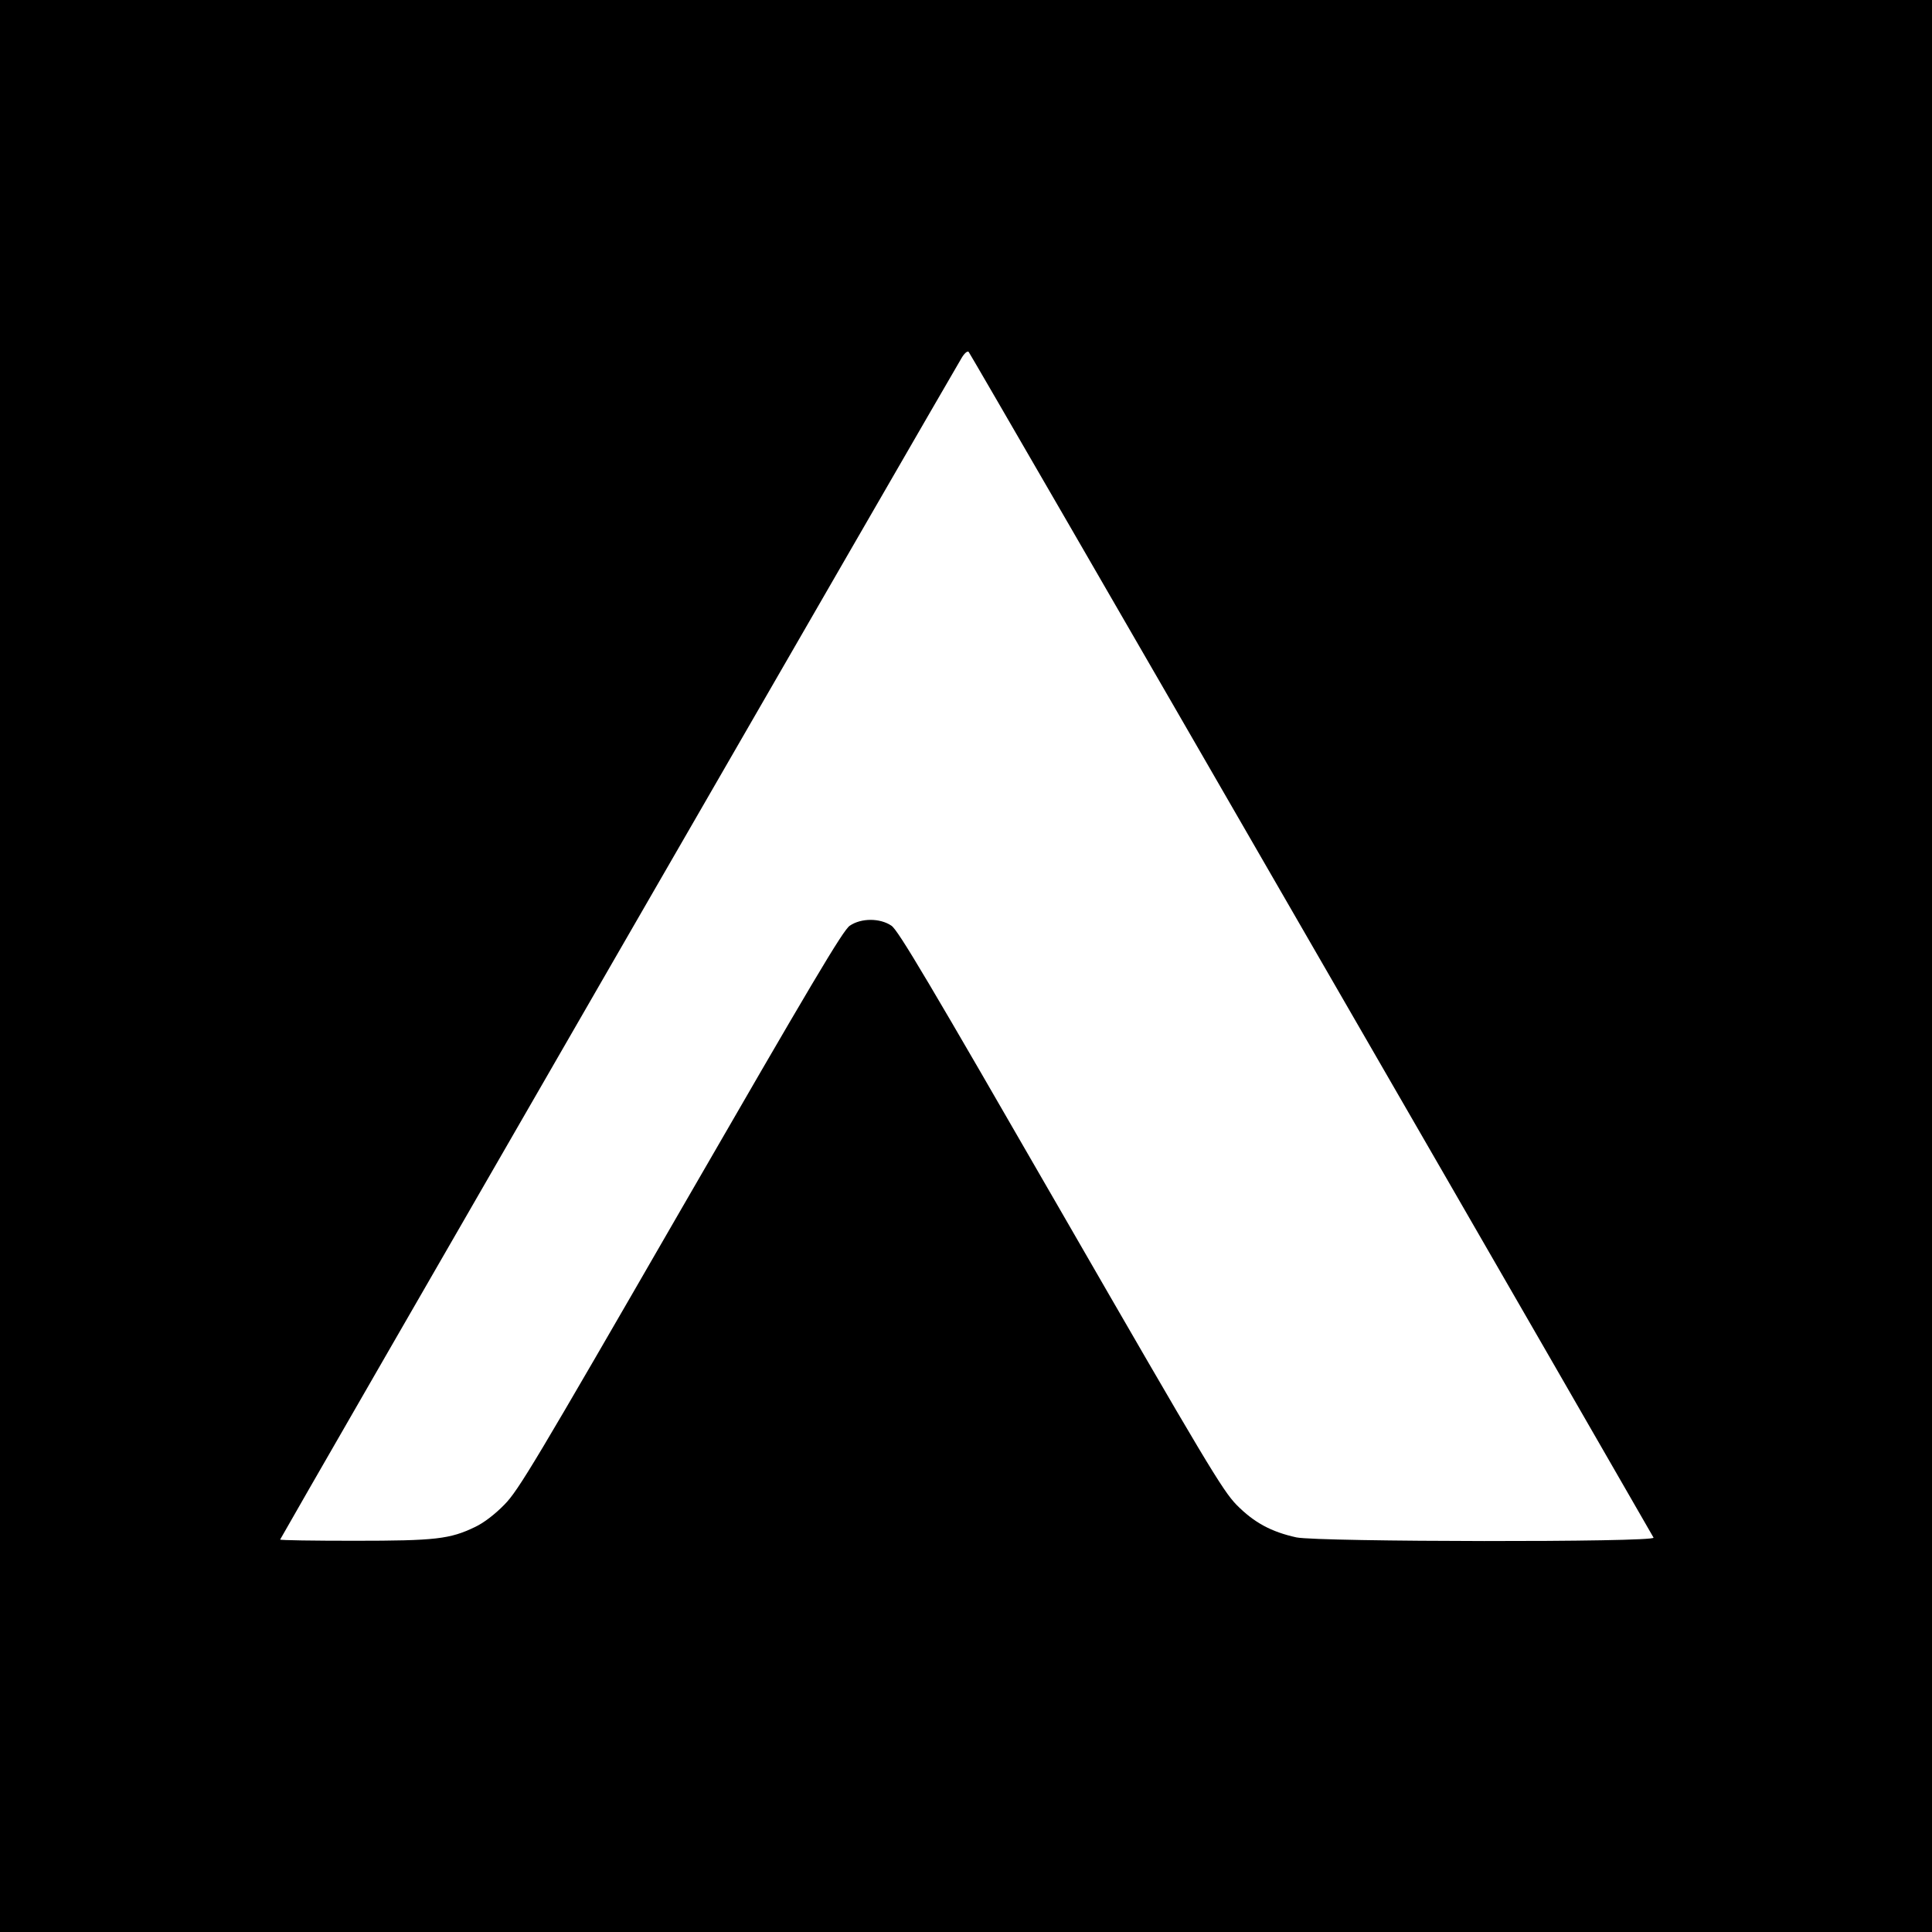 <?xml version="1.0" standalone="no"?>
<!DOCTYPE svg PUBLIC "-//W3C//DTD SVG 20010904//EN"
 "http://www.w3.org/TR/2001/REC-SVG-20010904/DTD/svg10.dtd">
<svg version="1.0" xmlns="http://www.w3.org/2000/svg"
 width="800pt" height="800pt" viewBox="0 0 800 800"
 preserveAspectRatio="xMidYMid meet">
<g transform="translate(0,800) scale(0.1,-0.1)"
fill="#000000" stroke="none">
<path d="M0 4000 l0 -4000 4000 0 4000 0 0 4000 0 4000 -4000 0 -4000 0 0
-4000z m5430 90 c777 -1345 1414 -2451 1417 -2457 8 -20 -1386 -18 -1479 1
-104 23 -175 61 -248 135 -58 60 -123 168 -730 1221 -540 937 -671 1159 -699
1177 -47 32 -125 32 -172 0 -28 -18 -159 -240 -700 -1177 -603 -1045 -672
-1161 -730 -1220 -40 -41 -86 -76 -122 -93 -104 -50 -163 -57 -499 -57 -170 0
-308 2 -308 5 0 5 2773 4812 2822 4893 11 19 24 30 29 25 4 -4 643 -1108 1419
-2453z"/>
</g>
</svg>
